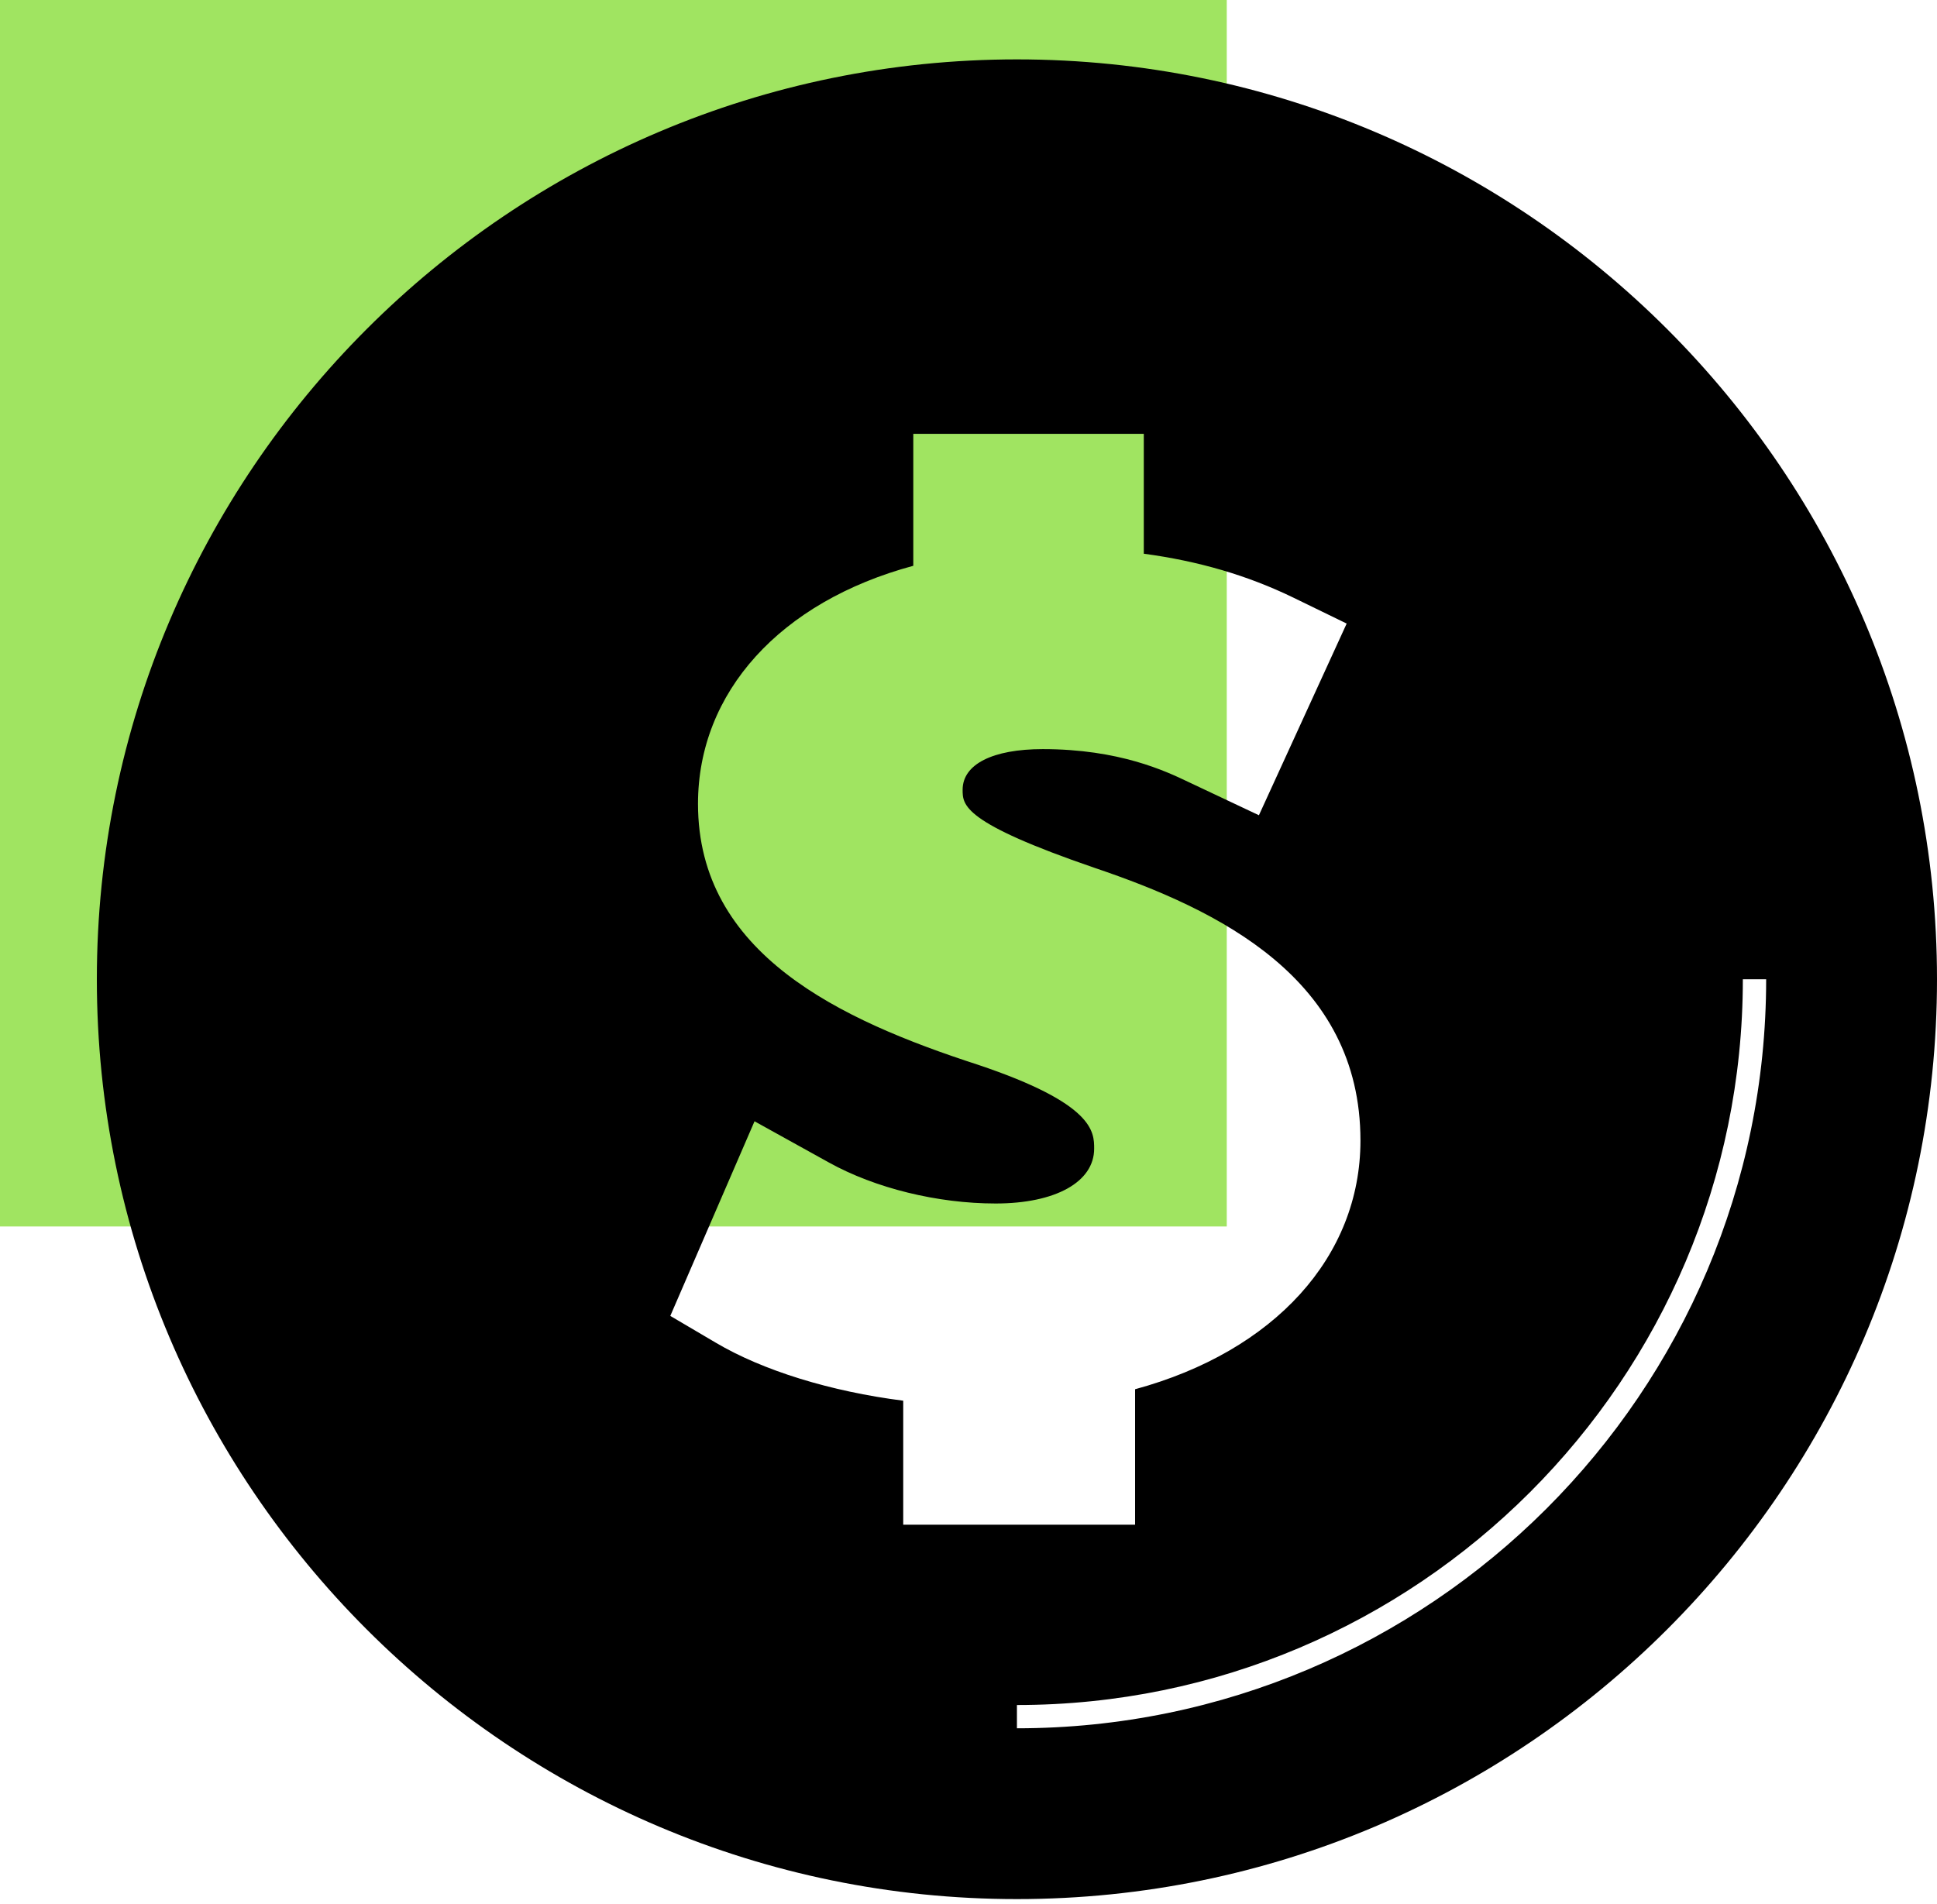<svg fill="none" viewBox="0 0 60 59" height="59" width="60" xmlns="http://www.w3.org/2000/svg"><rect fill="#A0E461" height="38" width="38"></rect><path fill="black" d="M31.5 1.84C15.786 1.84 3 14.626 3 30.34C3 46.053 15.786 58.84 31.5 58.84C47.213 58.84 60 46.054 60 30.34C60 14.626 47.213 1.84 31.5 1.84V1.84ZM27.978 47.238V43.398C25.727 43.112 23.625 42.462 22.17 41.6L20.763 40.771L23.372 34.741L25.676 36.018C27.111 36.815 29.042 37.288 30.84 37.288C32.693 37.288 33.892 36.623 33.892 35.59C33.892 35.069 33.892 34.197 30.298 32.991C26.009 31.599 21.621 29.55 21.621 24.906C21.621 21.447 24.168 18.642 28.29 17.53V13.441H35.43V17.156C37.126 17.383 38.643 17.828 40.058 18.514L41.714 19.32L38.996 25.259L36.799 24.222C36.109 23.893 34.673 23.21 32.299 23.21C30.746 23.21 29.818 23.681 29.818 24.469C29.818 24.946 29.818 25.487 33.915 26.892C37.745 28.188 42.143 30.319 42.141 35.339C42.141 38.935 39.475 41.868 35.161 43.043H35.16V47.24H27.978L27.978 47.238ZM31.5 53.549V52.827C43.9 52.827 53.986 42.74 53.986 30.341H54.708C54.708 43.138 44.297 53.548 31.5 53.548L31.5 53.549Z"></path></svg>